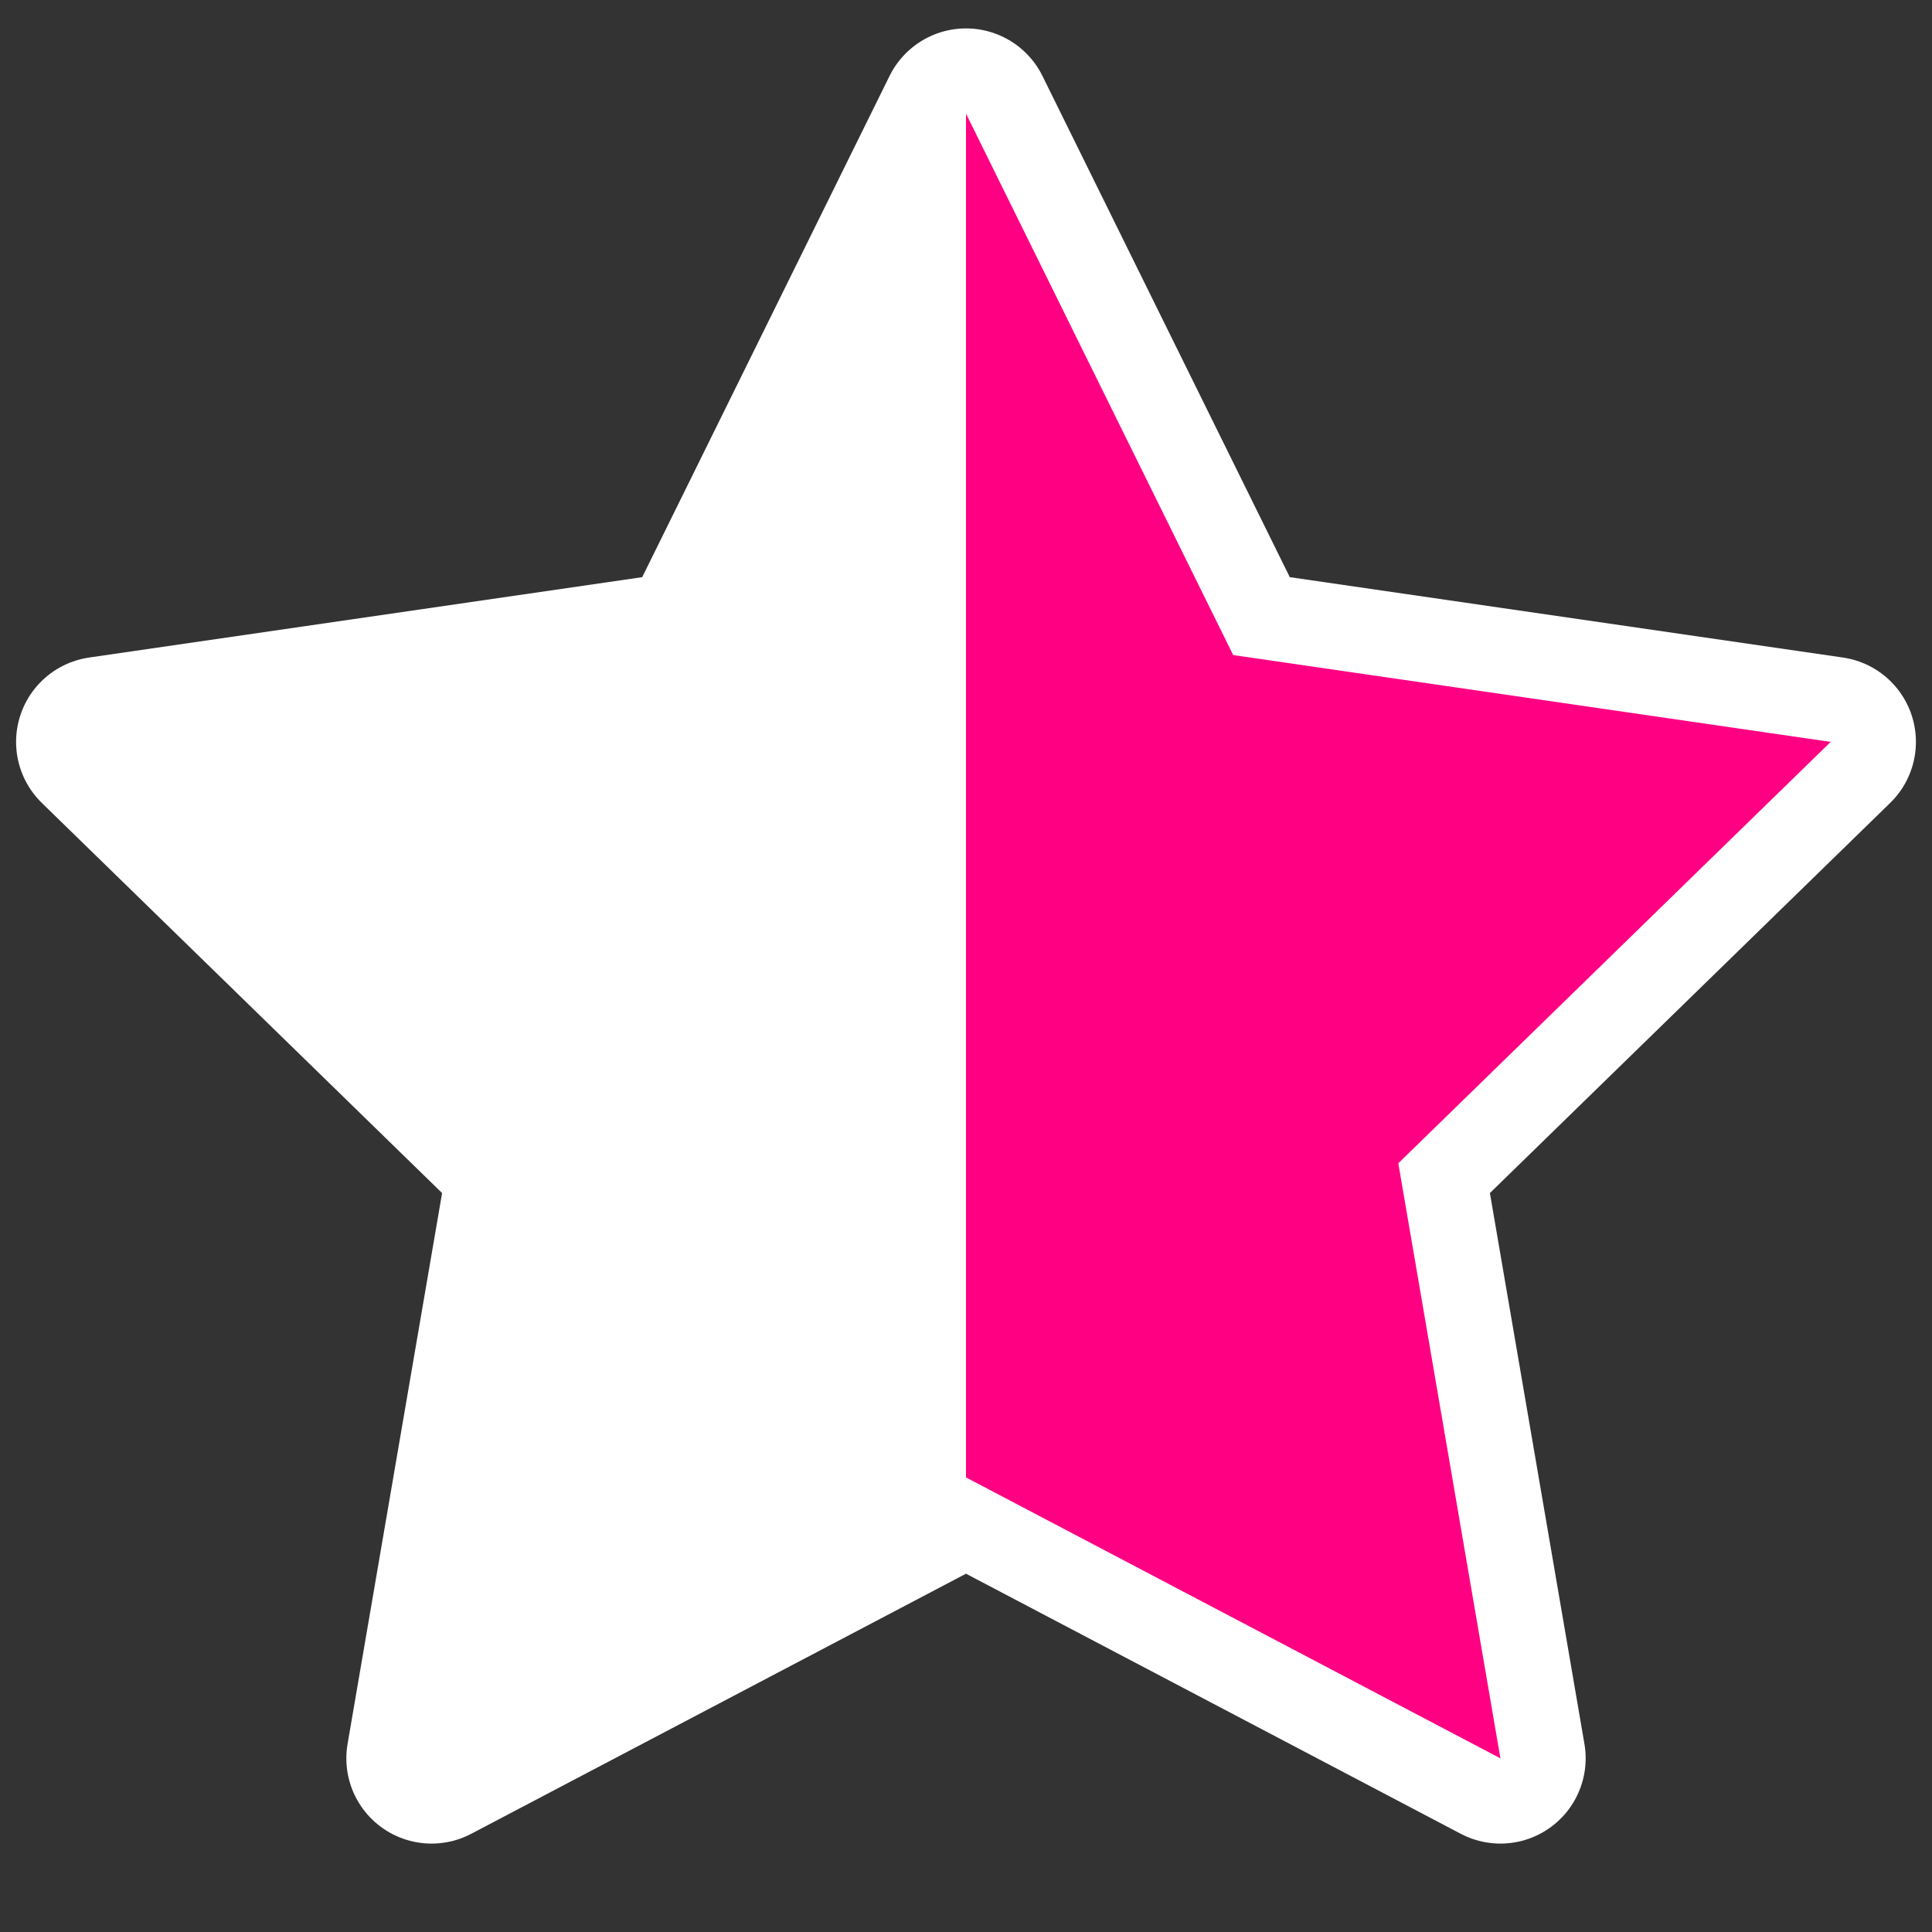 <svg width="34" height="34" viewBox="0 0 34 34" xmlns="http://www.w3.org/2000/svg">
    <rect x="0" y="0" width="34" height="34" fill="#333333" stroke="none"/>
    <defs>
        <clipPath id="j8f7yqjv2a">
            <path d="M1440 0v1954H0V0h1440z"/>
        </clipPath>
        <clipPath id="vgdikps7vb">
            <path d="M1440 0v750H0V0h1440z"/>
        </clipPath>
        <clipPath id="lxs6lumx3c">
            <path d="m16 0 4.702 9.528 10.515 1.528-7.609 7.416 1.797 10.472L16 24l-9.405 4.944 1.797-10.472-7.609-7.416 10.515-1.528L16 0z"/>
        </clipPath>
        <clipPath id="0jxadhkefd">
            <path d="m0 0 4.702 9.528 10.515 1.528-7.609 7.416 1.797 10.472L0 24V0z"/>
        </clipPath>
    </defs>
    <g clip-path="url(#j8f7yqjv2a)" transform="translate(-239 -644)">
        <g clip-path="url(#vgdikps7vb)">
            <path stroke="#FFF" stroke-width="3" fill="none" stroke-linejoin="round" d="m256 670-9.405 4.944 1.797-10.472-7.609-7.416 10.515-1.528L256 646l4.702 9.528 10.515 1.528-7.609 7.416 1.797 10.472L256 670z"/>
            <g clip-path="url(#lxs6lumx3c)" transform="translate(240 646)">
                <path fill="#FFF" d="M.783 0h30.434v28.944H.783V0z"/>
            </g>
            <g clip-path="url(#0jxadhkefd)" transform="translate(256 646)">
                <path fill="#FF0083" d="M0 0h15.217v28.944H0V0z"/>
            </g>
        </g>
    </g>
</svg>
